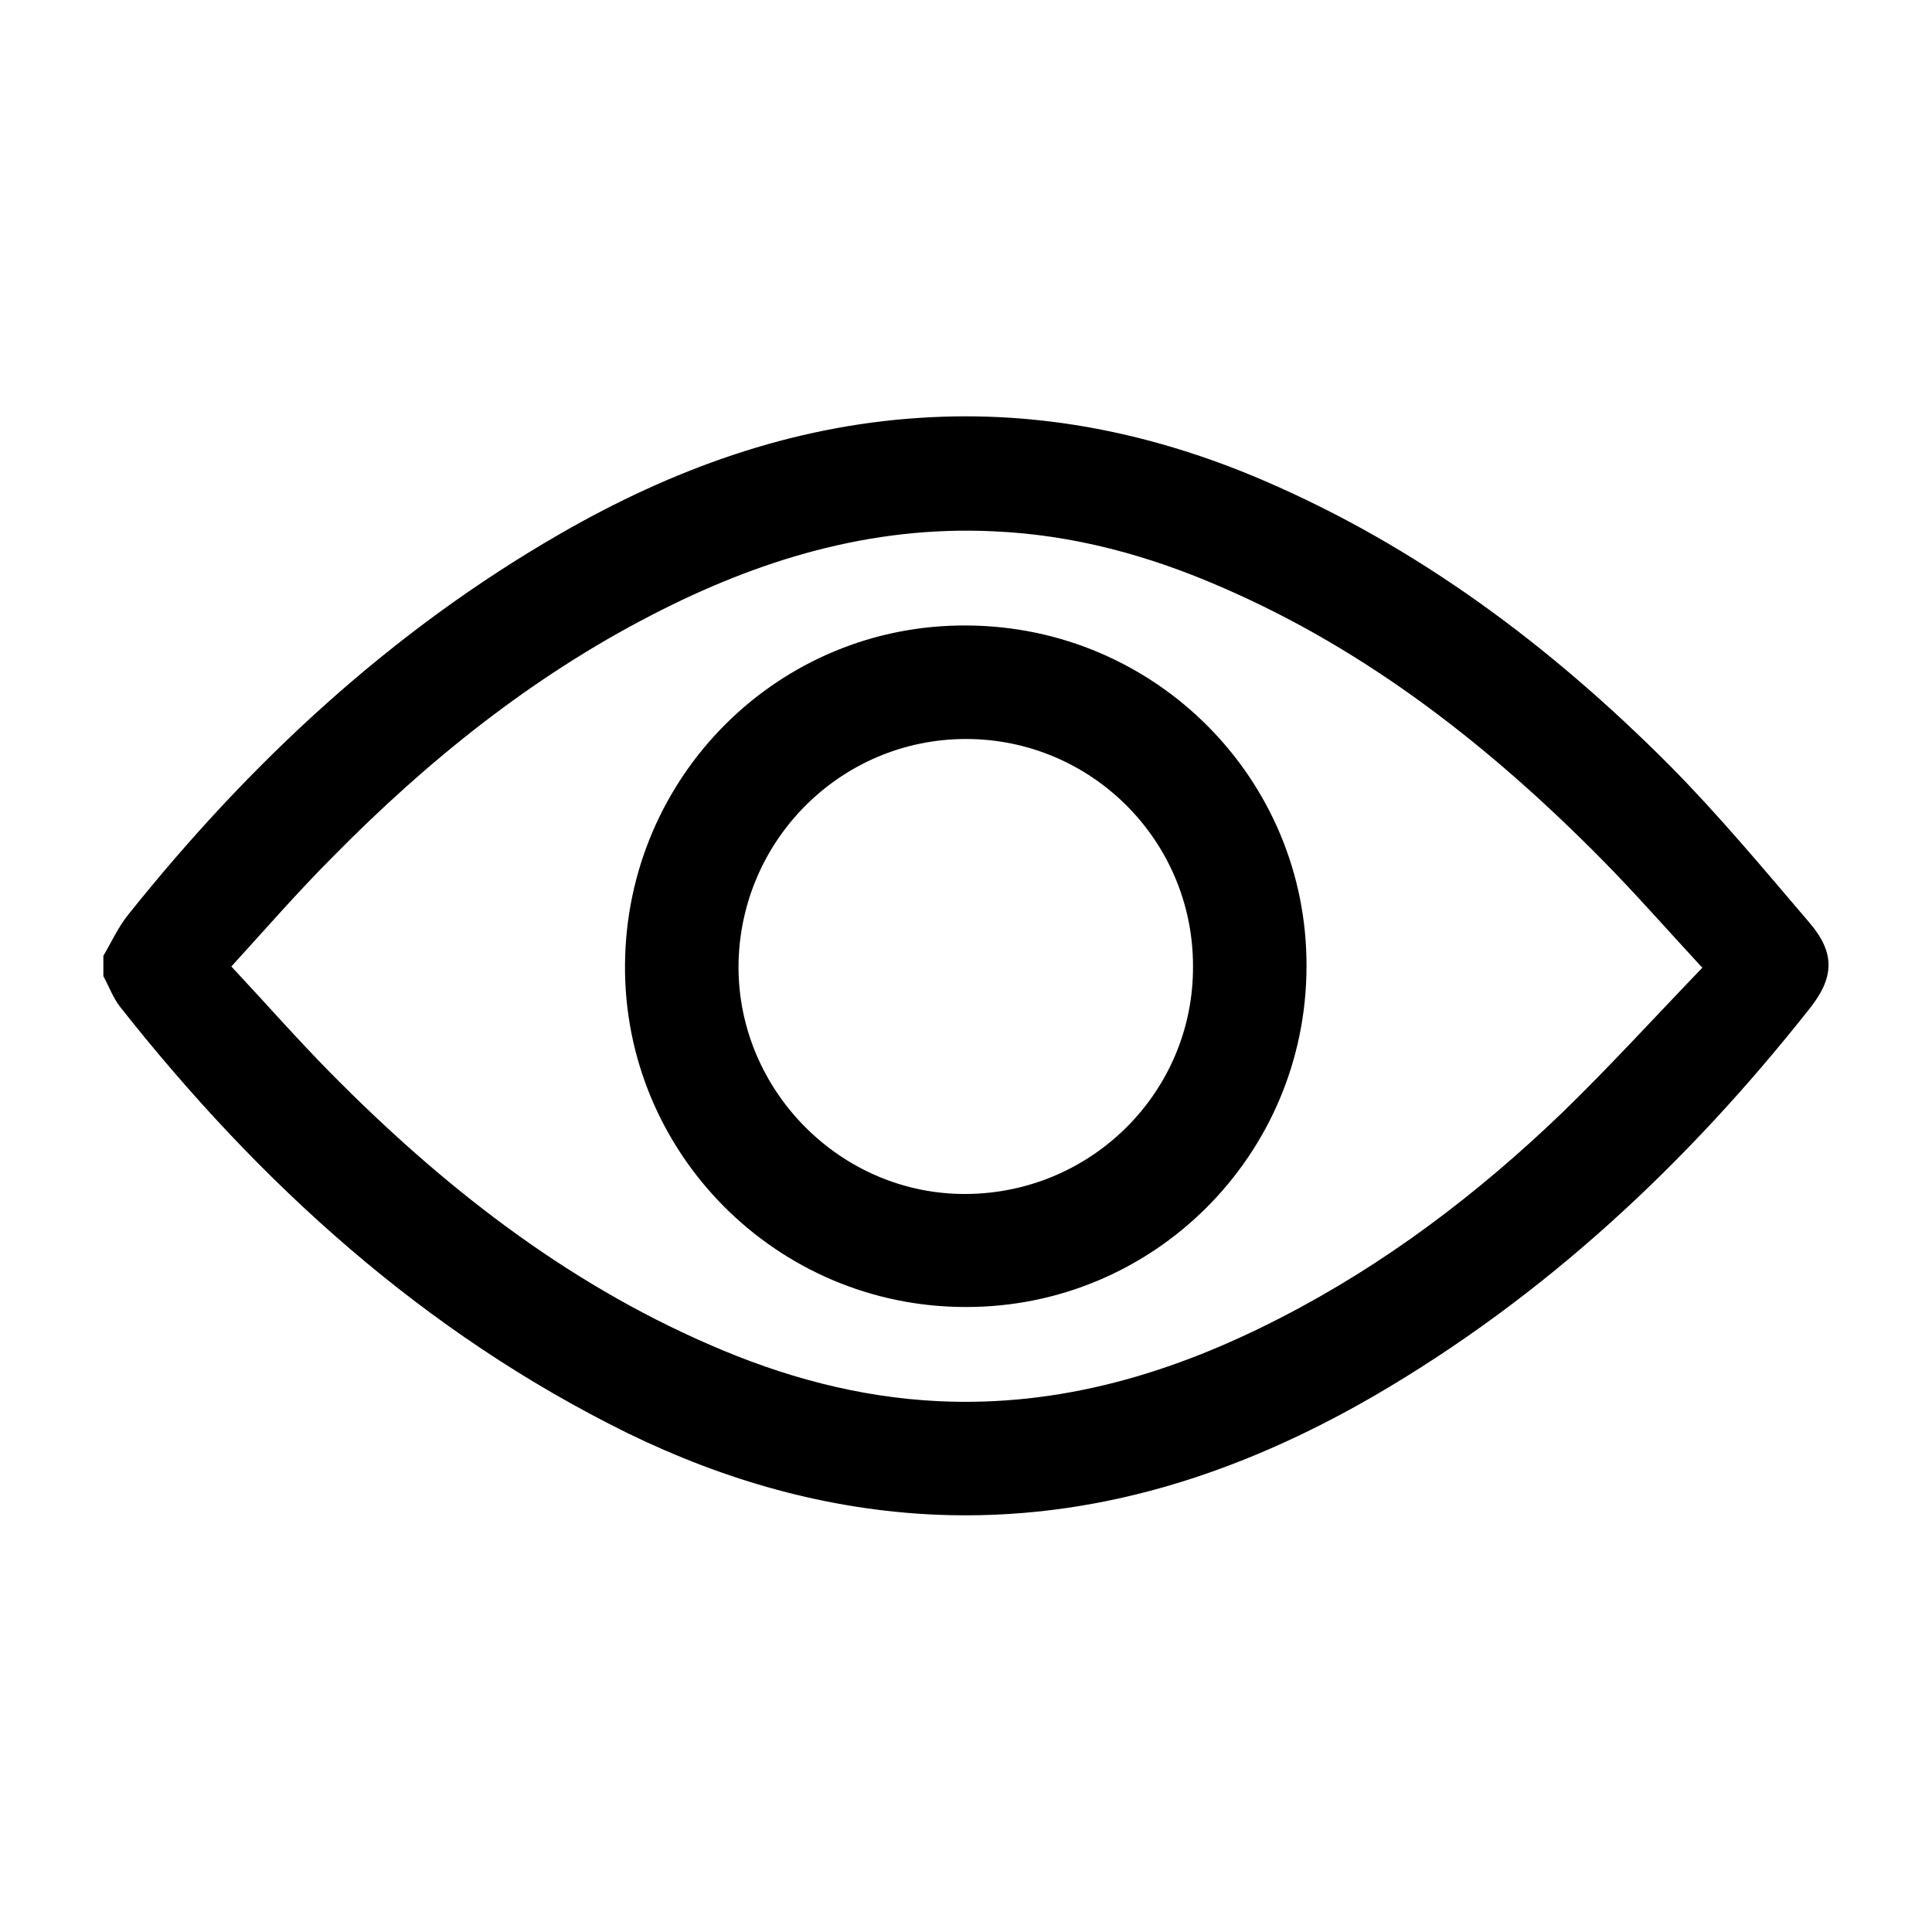 <?xml version="1.0" encoding="UTF-8"?><svg id="a" xmlns="http://www.w3.org/2000/svg" viewBox="0 0 40 40"><path d="m2.14,19.79c.17-.29.31-.6.52-.86,2.52-3.15,5.43-5.86,8.94-7.88,2.31-1.33,4.77-2.23,7.46-2.4,2.46-.16,4.81.32,7.06,1.28,3.23,1.38,5.99,3.45,8.45,5.92,1.02,1.03,1.95,2.15,2.89,3.25.54.63.52,1.14,0,1.79-2.53,3.2-5.47,5.95-9.01,8.01-2.8,1.62-5.8,2.6-9.08,2.46-2.25-.1-4.37-.71-6.38-1.69-4.22-2.08-7.61-5.16-10.5-8.82-.15-.19-.23-.42-.35-.64,0-.14,0-.28,0-.42Zm33.09.23c-.73-.79-1.37-1.52-2.05-2.21-2.3-2.33-4.85-4.34-7.88-5.65-1.51-.66-3.08-1.09-4.74-1.16-2.53-.12-4.86.59-7.08,1.74-2.48,1.28-4.63,3.01-6.58,4.99-.72.72-1.39,1.49-2.11,2.28.71.76,1.36,1.5,2.05,2.2,2.29,2.32,4.83,4.32,7.85,5.63,1.51.66,3.08,1.09,4.74,1.17,2.53.12,4.86-.58,7.09-1.73,2.16-1.11,4.07-2.56,5.81-4.23.99-.96,1.92-1.98,2.92-3.02Z"/><path d="m27.05,20.02c-.01,3.9-3.17,7.05-7.06,7.04-3.91,0-7.08-3.19-7.05-7.09.03-3.91,3.19-7.05,7.08-7.02,3.9.02,7.05,3.18,7.03,7.07Zm-2.35-.02c0-2.6-2.11-4.7-4.7-4.7-2.59,0-4.69,2.1-4.71,4.7-.01,2.59,2.13,4.74,4.72,4.72,2.6-.02,4.7-2.12,4.69-4.71Z"/></svg>